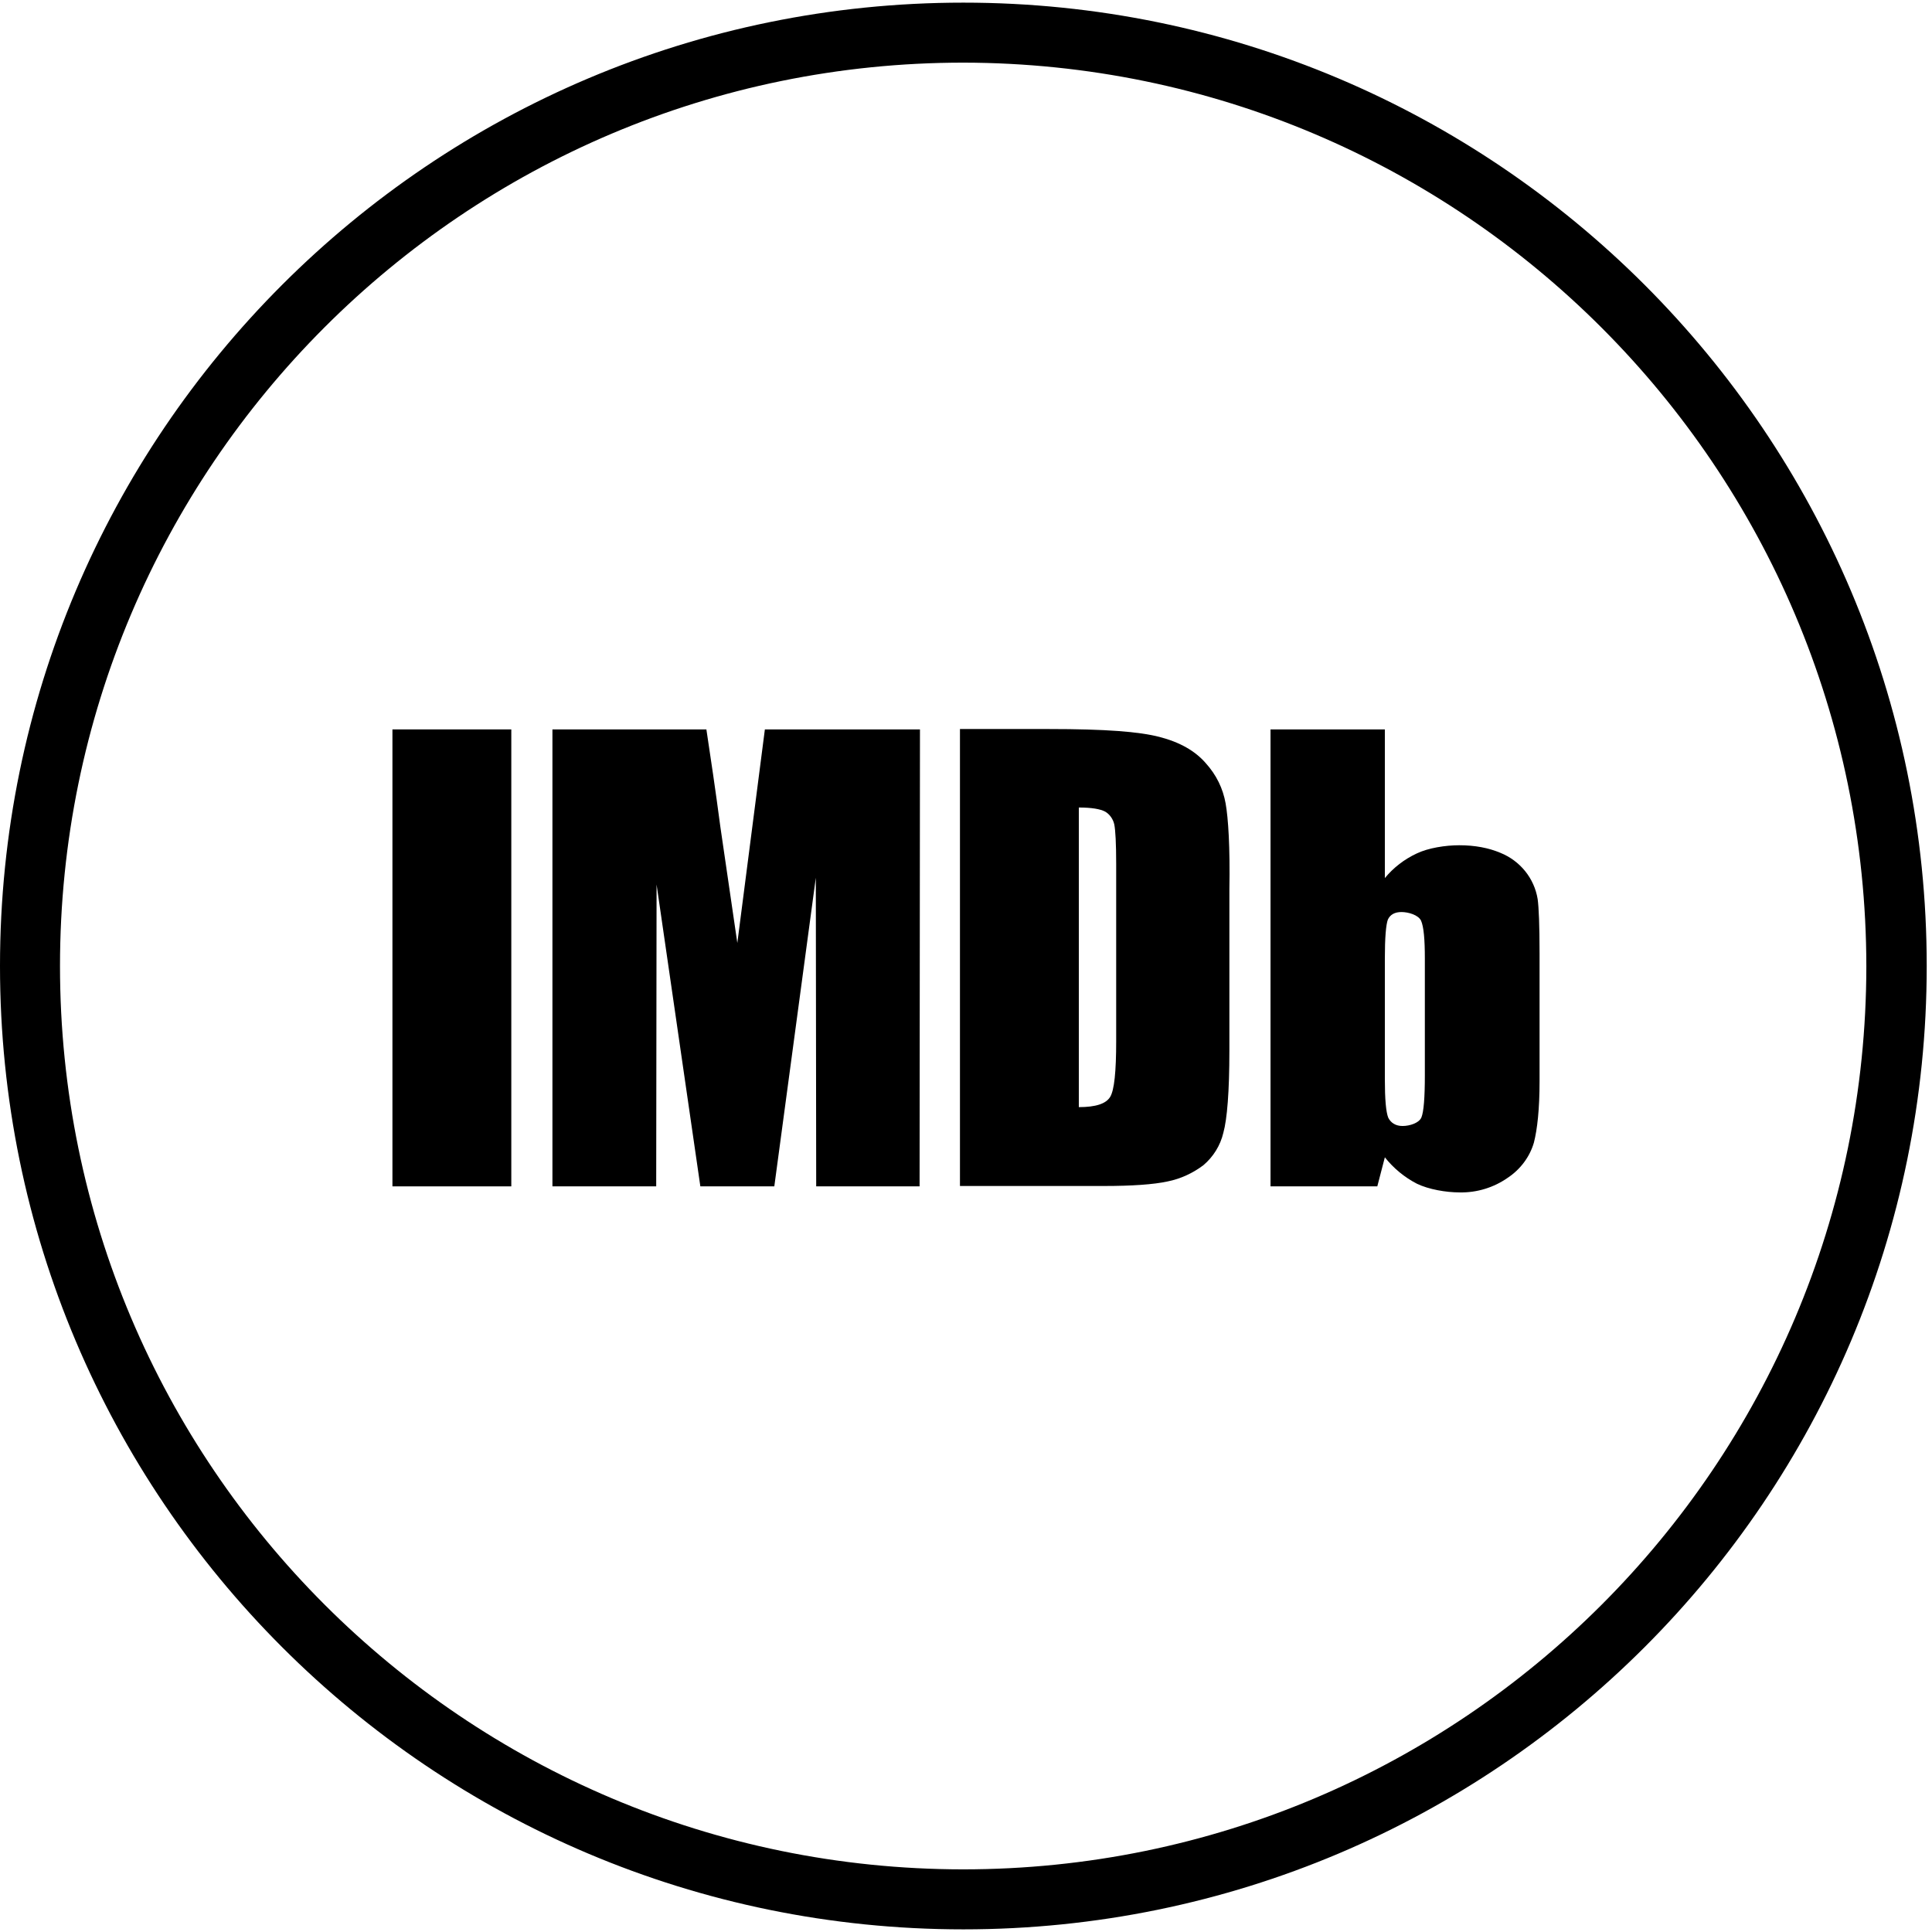 <?xml version="1.0" encoding="utf-8"?>
<!-- Generator: $$$/GeneralStr/196=Adobe Illustrator 27.6.0, SVG Export Plug-In . SVG Version: 6.00 Build 0)  -->
<svg version="1.1" id="Ebene_1" xmlns="http://www.w3.org/2000/svg" xmlns:xlink="http://www.w3.org/1999/xlink" x="0px" y="0px"
	 viewBox="0 0 512 512" style="enable-background:new 0 0 512 512;" xml:space="preserve">
<g>
	<g>
		<path d="M255.3,16.6C123.1,16.6,15.9,123.8,15.9,256s107.2,239.3,239.3,239.4c132.2,0,239.3-107.2,239.4-239.3
			C494.5,123.9,387.4,16.8,255.3,16.6L255.3,16.6z M255.3,511.3C114.3,511.3,0,397,0,256S114.3,0.7,255.3,0.7S510.6,115,510.6,256
			S396.3,511.3,255.3,511.3"/>
	</g>
</g>
<path d="M324.8,212.9c-0.7-3.9-2.4-7.5-5.3-10.7c-2.8-3.2-6.8-5.5-12.2-6.9c-5.4-1.4-14.2-2.1-29.4-2.1h-23.5v121.1h38.1
	c7.5,0,13.2-0.4,16.9-1.2c3.5-0.7,6.7-2.2,9.5-4.3c2.6-2.2,4.5-5.2,5.3-8.6c1-3.6,1.6-10.9,1.6-21.8h0v-42.6
	C326,224.5,325.5,216.8,324.8,212.9z M295.8,275.9c0,8.1-0.5,13-1.6,14.8c-1.1,1.8-3.8,2.7-8.3,2.7V214c3.4,0,5.7,0.4,7,1.1h0
	c1.2,0.7,2.1,2,2.4,3.4c0.3,1.5,0.5,5,0.5,10.5V275.9z"/>
<path d="M408,286.6v-34c0-7.3-0.2-12.1-0.5-14.3c-0.9-5.6-4.7-10.2-9.9-12.3c-3.1-1.3-6.7-2-10.9-2c-3.6,0-8.2,0.7-11.3,2.2
	c-3.2,1.5-6.1,3.7-8.4,6.5v-39.4h-30.3v121.1H365l2-7.7c2.3,2.9,5.2,5.3,8.5,7c3.1,1.5,7.7,2.3,11.3,2.3c4.6,0.1,9.1-1.3,12.8-3.9
	c3.3-2.2,5.8-5.5,6.9-9.3C407.4,299.3,408,293.9,408,286.6L408,286.6z M377.6,285c0,5.9-0.3,9.6-0.9,11.1c-0.6,1.5-3.1,2.3-5,2.3
	c-1.8,0-3.1-0.8-3.8-2.2c-0.6-1.5-0.9-4.9-0.9-10.2v-32c0-5.5,0.3-9,0.8-10.3c0.6-1.3,1.8-2,3.6-2h0h0l0,0c1.9,0,4.5,0.8,5.2,2.3
	c0.7,1.6,1,4.9,1,10V285z"/>
<rect x="104" y="193.3" width="31.5" height="121.1"/>
<path d="M243.7,314.4h-27.4l-0.1-81.8l-11,81.8h-19.6l-11.6-80l-0.1,80h-27.5V193.3h40.8c1.1,7.3,2.4,15.9,3.7,25.8l4.5,30.8
	l7.3-56.6h41.1L243.7,314.4L243.7,314.4z"/>
</svg>
